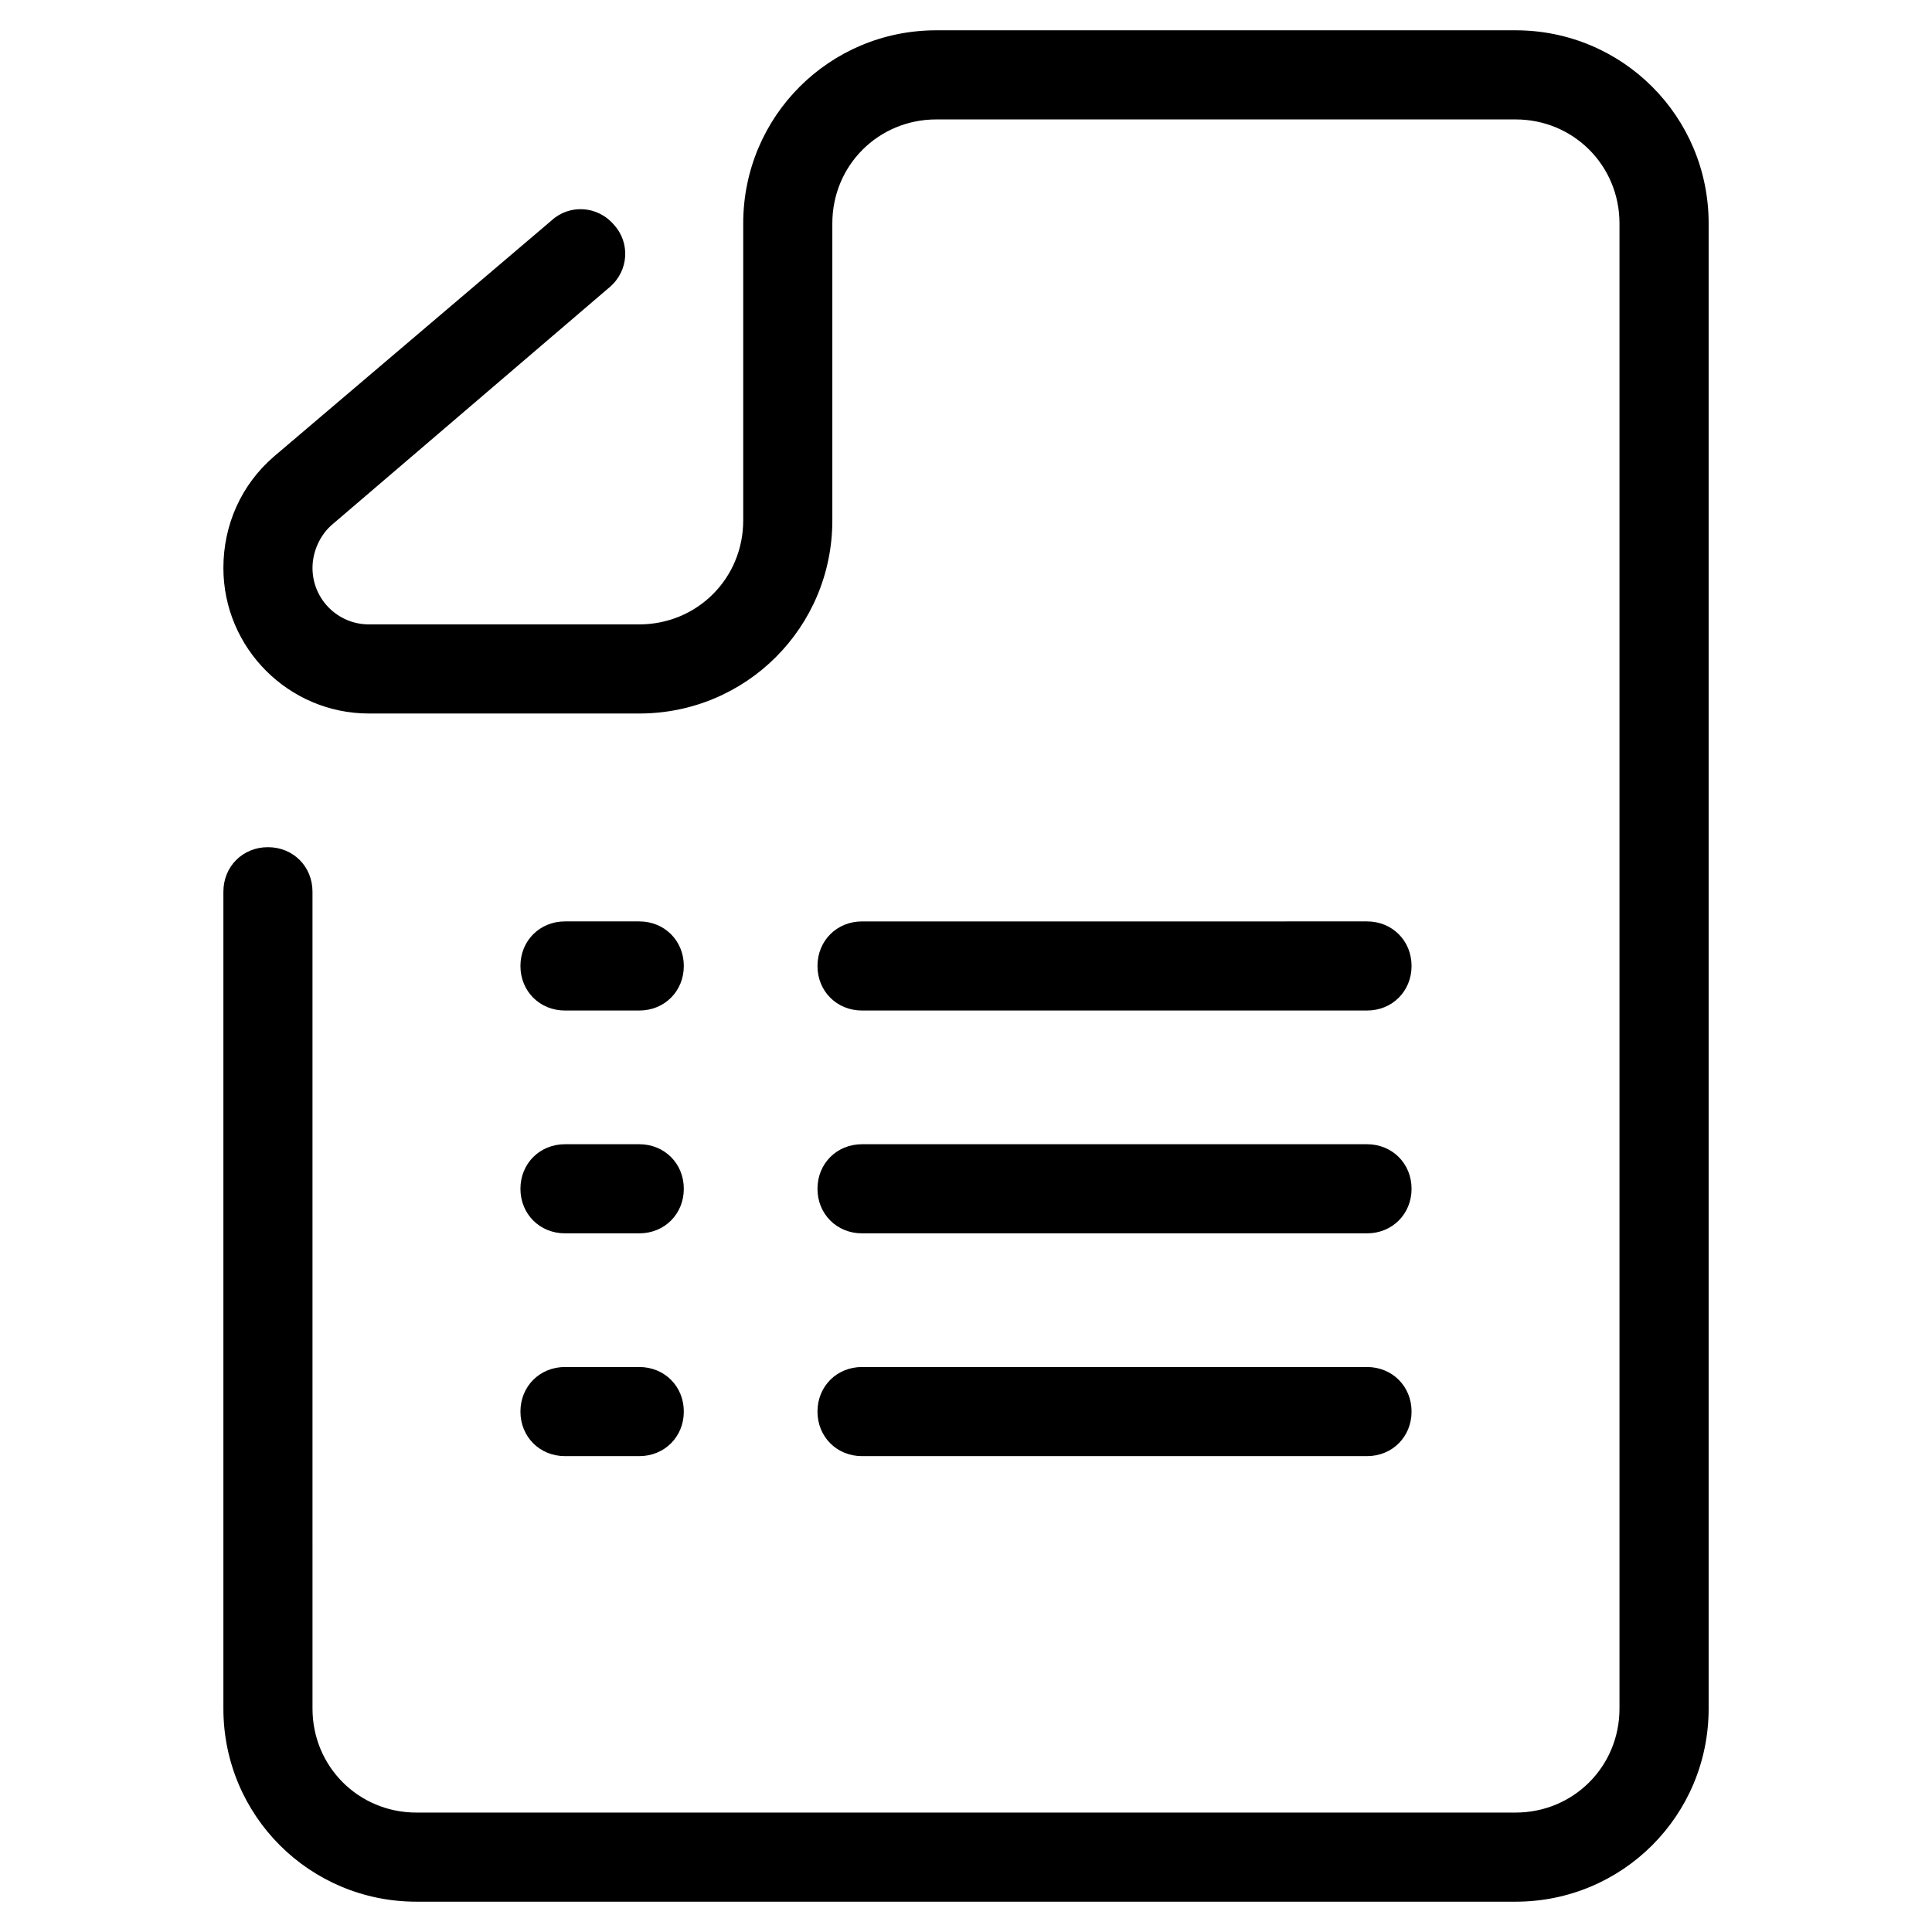 <?xml version="1.0" encoding="UTF-8"?>
<!-- Uploaded to: SVG Repo, www.svgrepo.com, Generator: SVG Repo Mixer Tools -->
<svg fill="#000000" width="800px" height="800px" version="1.1" viewBox="144 144 512 512" xmlns="http://www.w3.org/2000/svg">
 <g>
  <path d="m372.45 529.89h133.82c6.691 0 11.809-5.117 11.809-11.809s-5.117-11.809-11.809-11.809h-133.82c-6.691 0-11.809 5.117-11.809 11.809s5.117 11.809 11.809 11.809z"/>
  <path d="m293.73 529.89h19.68c6.691 0 11.809-5.117 11.809-11.809s-5.117-11.809-11.809-11.809h-19.68c-6.691 0-11.809 5.117-11.809 11.809s5.117 11.809 11.809 11.809z"/>
  <path d="m372.45 470.85h133.82c6.691 0 11.809-5.117 11.809-11.809 0-6.691-5.117-11.809-11.809-11.809h-133.82c-6.691 0-11.809 5.117-11.809 11.809 0 6.691 5.117 11.809 11.809 11.809z"/>
  <path d="m293.73 470.85h19.68c6.691 0 11.809-5.117 11.809-11.809 0-6.691-5.117-11.809-11.809-11.809h-19.68c-6.691 0-11.809 5.117-11.809 11.809 0 6.691 5.117 11.809 11.809 11.809z"/>
  <path d="m372.45 411.8h133.82c6.691 0 11.809-5.117 11.809-11.809s-5.117-11.809-11.809-11.809l-133.82 0.004c-6.691 0-11.809 5.117-11.809 11.809s5.117 11.805 11.809 11.805z"/>
  <path d="m293.73 411.8h19.68c6.691 0 11.809-5.117 11.809-11.809s-5.117-11.809-11.809-11.809h-19.68c-6.691 0-11.809 5.117-11.809 11.809 0 6.695 5.117 11.809 11.809 11.809z"/>
  <path d="m215.01 368.51c-6.691 0-11.809 5.117-11.809 11.809v216.48c0 28.34 22.828 51.168 51.168 51.168h291.27c28.34 0 51.168-22.828 51.168-51.168v-393.6c0-28.34-22.828-51.168-51.168-51.168h-153.51c-28.34 0-51.168 22.828-51.168 51.168v78.719c0 15.352-12.203 27.551-27.551 27.551h-71.637c-8.266 0-14.957-6.691-14.957-14.957 0-4.328 1.969-8.66 5.117-11.414l73.605-62.977c5.117-4.328 5.512-11.809 1.18-16.531-4.328-5.117-11.809-5.512-16.531-1.18l-73.602 62.582c-8.66 7.477-13.383 18.105-13.383 29.52 0 21.254 17.32 38.574 38.574 38.574h71.633c28.34 0 51.168-22.828 51.168-51.168v-78.719c0-15.352 12.203-27.551 27.551-27.551h153.5c15.352 0 27.551 12.203 27.551 27.551v393.6c0 15.352-12.203 27.551-27.551 27.551h-291.26c-15.352 0-27.551-12.203-27.551-27.551l-0.004-216.48c0-6.691-5.117-11.809-11.805-11.809z"/>
 </g>
</svg>